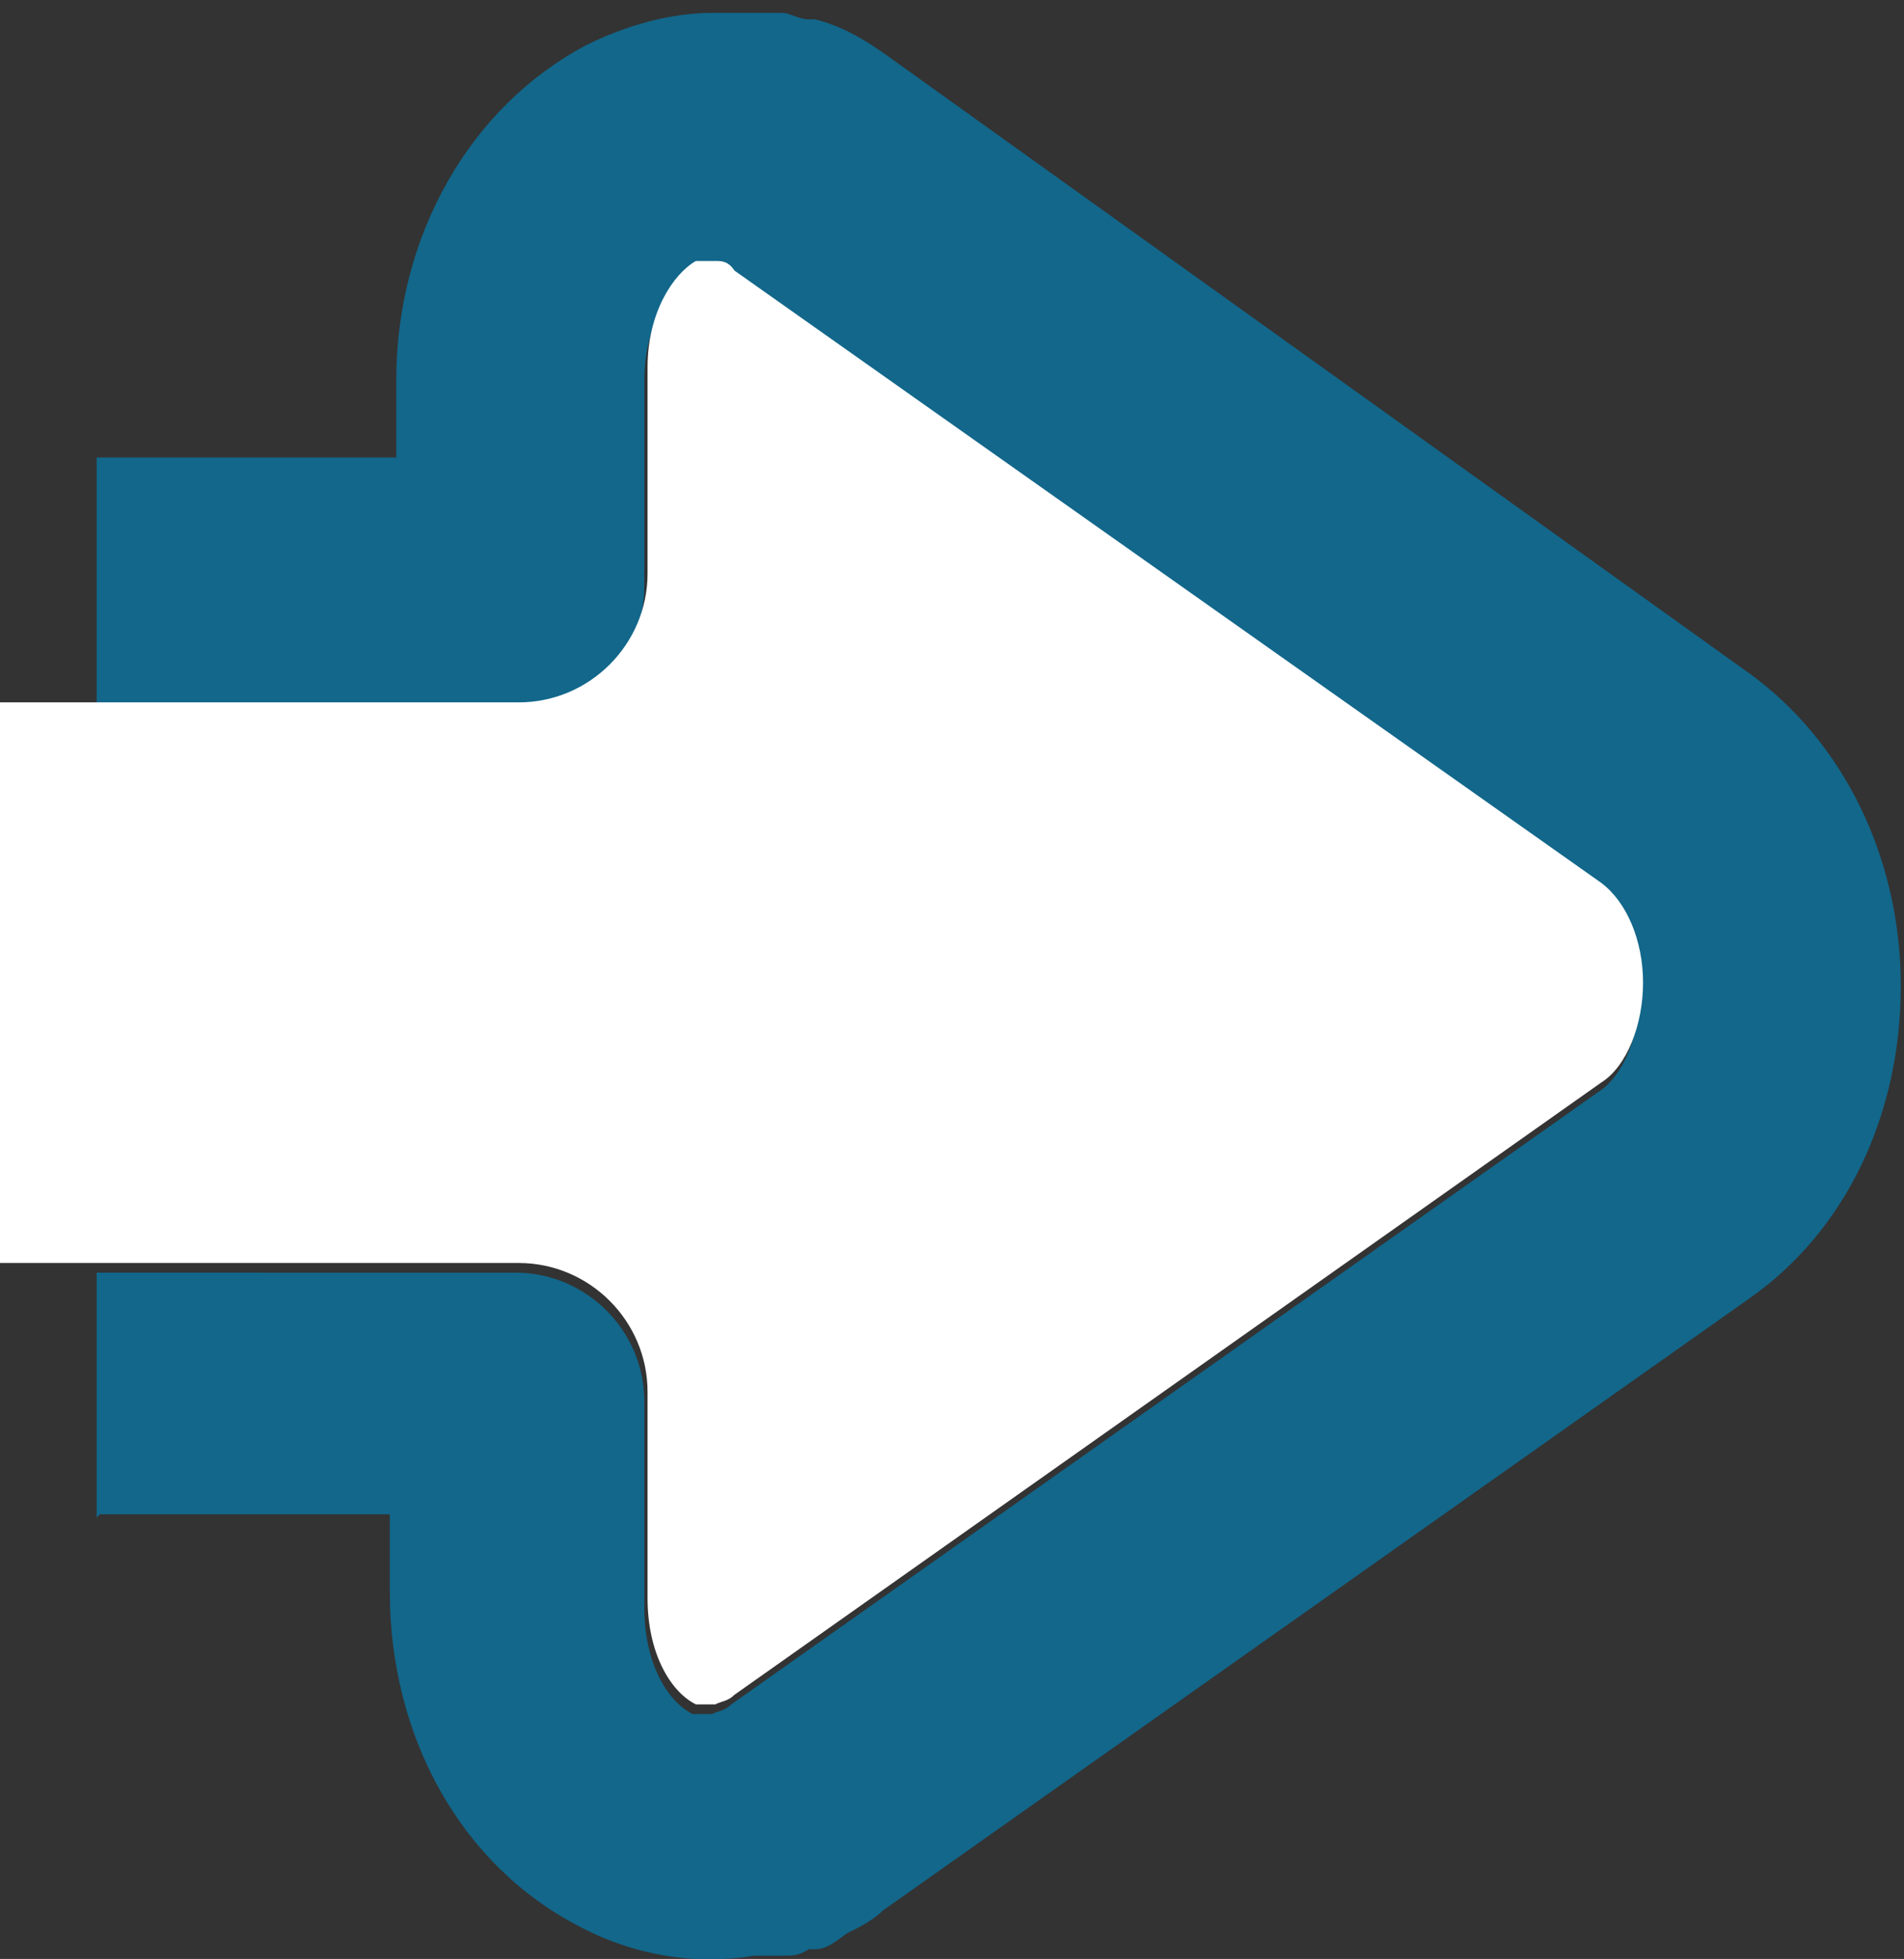 <?xml version="1.0" encoding="UTF-8"?>
<svg id="Layer_1" data-name="Layer 1" xmlns="http://www.w3.org/2000/svg" version="1.1" viewBox="0 0 59.1 60.8">
  <rect x="0" y="0" width="59.1" height="60.8" fill="#333333" stroke="none"/>
  <defs>
    <style>
      .cls-1 {
        fill: #12678b;
      }

      .cls-1, .cls-2 {
        stroke-width: 0px;
      }

      .cls-2 {
        fill: #fff;
      }
    </style>
  </defs>
  <path class="cls-1" d="M3.1,47h9v2.4c0,4.5,2.2,8.5,5.9,10.4,1.7.9,3.6,1.2,5.4.9h.9c.3,0,.5,0,.8-.2h.2c.4,0,.7-.3,1-.5h0c.4-.2.8-.4,1.1-.7l26.9-19c3-2.1,4.7-5.7,4.7-9.7s-1.8-7.6-4.7-9.7h0L27.5,1.7c-.7-.5-1.4-.9-2.2-1.1h-.2c-.3,0-.6-.2-.8-.2h-2.2c-1.3,0-2.7.4-3.9,1-3.6,1.9-5.9,5.9-5.9,10.4v2.4H3v8h13c2.2,0,4-1.8,4-4v-6.4c0-1.7.8-2.9,1.5-3.3.2-.1.4-.1.6-.1s.4.1.6.3l26.9,19c.8.6,1.3,1.8,1.3,3.1s-.5,2.6-1.3,3.1h0l-26.9,19c-.2.2-.4.2-.6.3-.2,0-.4,0-.6,0-.8-.4-1.5-1.6-1.5-3.3v-6.4c0-2.2-1.8-4-4-4H3v8-.4Z"/>
  <path class="cls-2" d="M24.2.2h-.3M0,21.8h16.1c2.2,0,4-1.8,4-4v-6.4c0-1.7.8-2.9,1.5-3.3.2,0,.4,0,.6,0s.4,0,.6.3l26.9,19c.8.6,1.3,1.8,1.3,3.1s-.5,2.6-1.3,3.1h0l-26.9,19c-.2.2-.4.2-.6.3-.2,0-.4,0-.6,0-.8-.4-1.5-1.6-1.5-3.3v-6.4c0-2.2-1.8-4-4-4H0v-17.2Z"/>
</svg>